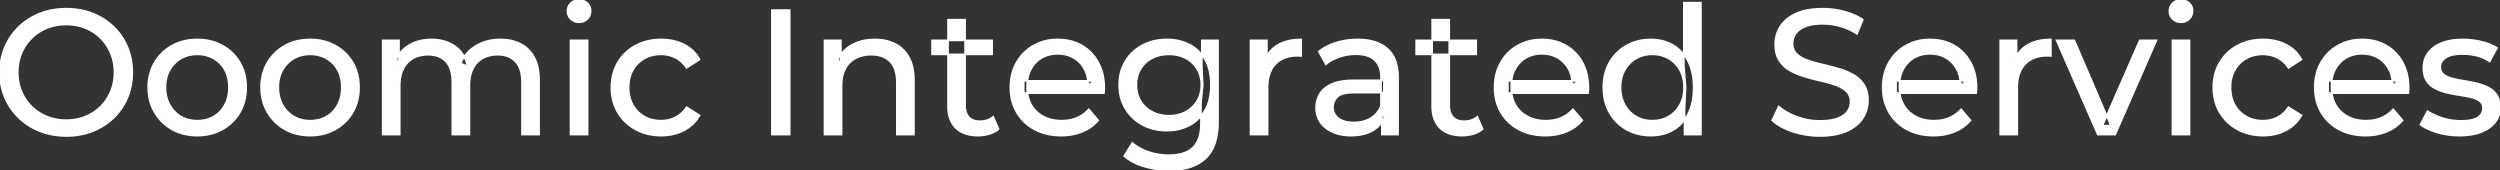 <svg width="1406.601" height="95.7" viewBox="0 0 1406.601 95.7" xmlns="http://www.w3.org/2000/svg"><rect x="0" y="0" width="1406.601" height="95.7" fill="#333333" stroke="none"/><g id="svgGroup" stroke-linecap="round" fill-rule="evenodd" font-size="9pt" stroke="#ffffff" stroke-width="0.25mm" fill="#ffffff" style="stroke:#ffffff;stroke-width:0.25mm;fill:#ffffff"><path d="M 224.901 75.7 L 215.301 75.7 L 215.301 22.7 L 224.501 22.7 L 224.501 36.8 L 223.001 33.2 Q 225.501 28 230.701 25.1 A 22.754 22.754 0 0 1 238.654 22.484 A 29.419 29.419 0 0 1 242.801 22.2 A 25.806 25.806 0 0 1 249.567 23.052 A 20.811 20.811 0 0 1 255.901 25.95 Q 261.401 29.7 263.101 37.3 L 259.201 35.7 A 19.684 19.684 0 0 1 266.685 26.493 A 24.542 24.542 0 0 1 267.601 25.9 A 24.828 24.828 0 0 1 277.726 22.432 A 31.643 31.643 0 0 1 281.601 22.2 Q 288.001 22.2 292.901 24.7 A 17.687 17.687 0 0 1 300.464 32.142 A 21.369 21.369 0 0 1 300.551 32.3 A 21.316 21.316 0 0 1 302.524 37.675 Q 303.301 41.057 303.301 45.2 L 303.301 75.7 L 293.701 75.7 L 293.701 46.3 A 26.295 26.295 0 0 0 293.366 41.961 Q 292.979 39.651 292.143 37.815 A 11.695 11.695 0 0 0 290.101 34.7 A 11.765 11.765 0 0 0 283.802 31.186 A 17.722 17.722 0 0 0 280.001 30.8 A 19.484 19.484 0 0 0 275.632 31.27 A 15.308 15.308 0 0 0 271.601 32.8 A 13.358 13.358 0 0 0 266.174 38.458 A 16.185 16.185 0 0 0 266.051 38.7 Q 264.36 42.082 264.135 46.893 A 32.325 32.325 0 0 0 264.101 48.4 L 264.101 75.7 L 254.501 75.7 L 254.501 46.3 Q 254.501 41.277 252.99 37.871 A 11.735 11.735 0 0 0 250.951 34.7 A 11.507 11.507 0 0 0 244.989 31.264 Q 243.106 30.808 240.872 30.8 A 22.245 22.245 0 0 0 240.801 30.8 A 18.762 18.762 0 0 0 236.246 31.332 A 15.304 15.304 0 0 0 232.501 32.8 A 13.621 13.621 0 0 0 227.092 38.339 A 16.519 16.519 0 0 0 226.901 38.7 A 16.917 16.917 0 0 0 225.465 42.774 Q 224.901 45.319 224.901 48.4 L 224.901 75.7 Z M 621.101 52.4 L 576.001 52.4 L 576.001 45.5 L 616.101 45.5 L 612.201 47.9 Q 612.301 42.8 610.101 38.8 Q 607.901 34.8 604.051 32.55 A 16.407 16.407 0 0 0 597.87 30.478 A 20.958 20.958 0 0 0 595.101 30.3 A 18.951 18.951 0 0 0 589.858 31.002 A 16.245 16.245 0 0 0 586.201 32.55 Q 582.301 34.8 580.101 38.85 Q 577.901 42.9 577.901 48.1 L 577.901 49.7 A 19.574 19.574 0 0 0 578.708 55.408 A 17.088 17.088 0 0 0 580.351 59.15 Q 582.801 63.3 587.201 65.6 Q 591.601 67.9 597.301 67.9 A 23.904 23.904 0 0 0 602.517 67.351 A 20.04 20.04 0 0 0 605.851 66.3 Q 609.701 64.7 612.601 61.5 L 617.901 67.7 Q 614.301 71.9 608.951 74.1 A 29.254 29.254 0 0 1 601.004 76.085 A 36.365 36.365 0 0 1 597.001 76.3 Q 588.501 76.3 582.051 72.8 Q 575.601 69.3 572.051 63.2 A 26.235 26.235 0 0 1 568.671 52.578 A 32.734 32.734 0 0 1 568.501 49.2 A 30.8 30.8 0 0 1 569.474 41.315 A 25.671 25.671 0 0 1 571.951 35.2 Q 575.401 29.1 581.451 25.65 A 26.427 26.427 0 0 1 592.763 22.285 A 31.98 31.98 0 0 1 595.101 22.2 A 29.623 29.623 0 0 1 602.668 23.132 A 24.537 24.537 0 0 1 608.701 25.6 Q 614.601 29 617.951 35.15 A 27.193 27.193 0 0 1 620.905 44.105 A 35.51 35.51 0 0 1 621.301 49.5 Q 621.301 49.913 621.277 50.42 A 30.412 30.412 0 0 1 621.251 50.9 A 20.408 20.408 0 0 1 621.169 51.861 A 16.896 16.896 0 0 1 621.101 52.4 Z M 893.501 52.4 L 848.401 52.4 L 848.401 45.5 L 888.501 45.5 L 884.601 47.9 Q 884.701 42.8 882.501 38.8 Q 880.301 34.8 876.451 32.55 A 16.407 16.407 0 0 0 870.27 30.478 A 20.958 20.958 0 0 0 867.501 30.3 A 18.951 18.951 0 0 0 862.258 31.002 A 16.245 16.245 0 0 0 858.601 32.55 Q 854.701 34.8 852.501 38.85 Q 850.301 42.9 850.301 48.1 L 850.301 49.7 A 19.574 19.574 0 0 0 851.108 55.408 A 17.088 17.088 0 0 0 852.751 59.15 Q 855.201 63.3 859.601 65.6 Q 864.001 67.9 869.701 67.9 A 23.904 23.904 0 0 0 874.917 67.351 A 20.04 20.04 0 0 0 878.251 66.3 Q 882.101 64.7 885.001 61.5 L 890.301 67.7 Q 886.701 71.9 881.351 74.1 A 29.254 29.254 0 0 1 873.404 76.085 A 36.365 36.365 0 0 1 869.401 76.3 Q 860.901 76.3 854.451 72.8 Q 848.001 69.3 844.451 63.2 A 26.235 26.235 0 0 1 841.071 52.578 A 32.734 32.734 0 0 1 840.901 49.2 A 30.8 30.8 0 0 1 841.874 41.315 A 25.671 25.671 0 0 1 844.351 35.2 Q 847.801 29.1 853.851 25.65 A 26.427 26.427 0 0 1 865.163 22.285 A 31.98 31.98 0 0 1 867.501 22.2 A 29.623 29.623 0 0 1 875.068 23.132 A 24.537 24.537 0 0 1 881.101 25.6 Q 887.001 29 890.351 35.15 A 27.193 27.193 0 0 1 893.305 44.105 A 35.51 35.51 0 0 1 893.701 49.5 Q 893.701 49.913 893.677 50.42 A 30.412 30.412 0 0 1 893.651 50.9 A 20.408 20.408 0 0 1 893.569 51.861 A 16.896 16.896 0 0 1 893.501 52.4 Z M 1111.901 52.4 L 1066.801 52.4 L 1066.801 45.5 L 1106.901 45.5 L 1103.001 47.9 Q 1103.101 42.8 1100.901 38.8 Q 1098.701 34.8 1094.851 32.55 A 16.407 16.407 0 0 0 1088.67 30.478 A 20.958 20.958 0 0 0 1085.901 30.3 A 18.951 18.951 0 0 0 1080.658 31.002 A 16.245 16.245 0 0 0 1077.001 32.55 Q 1073.101 34.8 1070.901 38.85 Q 1068.701 42.9 1068.701 48.1 L 1068.701 49.7 A 19.574 19.574 0 0 0 1069.508 55.408 A 17.088 17.088 0 0 0 1071.151 59.15 Q 1073.601 63.3 1078.001 65.6 Q 1082.401 67.9 1088.101 67.9 A 23.904 23.904 0 0 0 1093.317 67.351 A 20.04 20.04 0 0 0 1096.651 66.3 Q 1100.501 64.7 1103.401 61.5 L 1108.701 67.7 Q 1105.101 71.9 1099.751 74.1 A 29.254 29.254 0 0 1 1091.804 76.085 A 36.365 36.365 0 0 1 1087.801 76.3 Q 1079.301 76.3 1072.851 72.8 Q 1066.401 69.3 1062.851 63.2 A 26.235 26.235 0 0 1 1059.471 52.578 A 32.734 32.734 0 0 1 1059.301 49.2 A 30.8 30.8 0 0 1 1060.274 41.315 A 25.671 25.671 0 0 1 1062.751 35.2 Q 1066.201 29.1 1072.251 25.65 A 26.427 26.427 0 0 1 1083.563 22.285 A 31.98 31.98 0 0 1 1085.901 22.2 A 29.623 29.623 0 0 1 1093.468 23.132 A 24.537 24.537 0 0 1 1099.501 25.6 Q 1105.401 29 1108.751 35.15 A 27.193 27.193 0 0 1 1111.705 44.105 A 35.51 35.51 0 0 1 1112.101 49.5 Q 1112.101 49.913 1112.077 50.42 A 30.412 30.412 0 0 1 1112.051 50.9 A 20.408 20.408 0 0 1 1111.969 51.861 A 16.896 16.896 0 0 1 1111.901 52.4 Z M 1355.001 52.4 L 1309.901 52.4 L 1309.901 45.5 L 1350.001 45.5 L 1346.101 47.9 Q 1346.201 42.8 1344.001 38.8 Q 1341.801 34.8 1337.951 32.55 A 16.407 16.407 0 0 0 1331.77 30.478 A 20.958 20.958 0 0 0 1329.001 30.3 A 18.951 18.951 0 0 0 1323.758 31.002 A 16.245 16.245 0 0 0 1320.101 32.55 Q 1316.201 34.8 1314.001 38.85 Q 1311.801 42.9 1311.801 48.1 L 1311.801 49.7 A 19.574 19.574 0 0 0 1312.608 55.408 A 17.088 17.088 0 0 0 1314.251 59.15 Q 1316.701 63.3 1321.101 65.6 Q 1325.501 67.9 1331.201 67.9 A 23.904 23.904 0 0 0 1336.417 67.351 A 20.04 20.04 0 0 0 1339.751 66.3 Q 1343.601 64.7 1346.501 61.5 L 1351.801 67.7 Q 1348.201 71.9 1342.851 74.1 A 29.254 29.254 0 0 1 1334.904 76.085 A 36.365 36.365 0 0 1 1330.901 76.3 Q 1322.401 76.3 1315.951 72.8 Q 1309.501 69.3 1305.951 63.2 A 26.235 26.235 0 0 1 1302.571 52.578 A 32.734 32.734 0 0 1 1302.401 49.2 A 30.8 30.8 0 0 1 1303.374 41.315 A 25.671 25.671 0 0 1 1305.851 35.2 Q 1309.301 29.1 1315.351 25.65 A 26.427 26.427 0 0 1 1326.663 22.285 A 31.98 31.98 0 0 1 1329.001 22.2 A 29.623 29.623 0 0 1 1336.568 23.132 A 24.537 24.537 0 0 1 1342.601 25.6 Q 1348.501 29 1351.851 35.15 A 27.193 27.193 0 0 1 1354.805 44.105 A 35.51 35.51 0 0 1 1355.201 49.5 Q 1355.201 49.913 1355.177 50.42 A 30.412 30.412 0 0 1 1355.151 50.9 A 20.408 20.408 0 0 1 1355.069 51.861 A 16.896 16.896 0 0 1 1355.001 52.4 Z M 997.101 67.7 L 1000.801 59.9 A 27.842 27.842 0 0 0 1005.651 63.269 Q 1008.006 64.576 1010.819 65.632 A 45.979 45.979 0 0 0 1011.001 65.7 Q 1017.201 68 1023.901 68 A 43.567 43.567 0 0 0 1027.823 67.835 Q 1029.728 67.662 1031.337 67.309 A 18.754 18.754 0 0 0 1033.801 66.6 Q 1036.83 65.484 1038.589 63.7 A 8.64 8.64 0 0 0 1039.401 62.75 Q 1041.201 60.3 1041.201 57.2 A 8.945 8.945 0 0 0 1040.82 54.53 A 7.122 7.122 0 0 0 1038.851 51.4 Q 1036.569 49.265 1032.969 47.93 A 24.656 24.656 0 0 0 1032.751 47.85 A 62.293 62.293 0 0 0 1027.902 46.335 A 77.48 77.48 0 0 0 1024.501 45.5 Q 1020.001 44.5 1015.451 43.15 Q 1010.901 41.8 1007.151 39.7 Q 1003.401 37.6 1001.101 34.05 Q 999.088 30.944 998.837 26.268 A 25.468 25.468 0 0 1 998.801 24.9 Q 998.801 19.5 1001.651 14.95 A 17.59 17.59 0 0 1 1006.275 10.073 A 24.573 24.573 0 0 1 1010.451 7.65 A 26.948 26.948 0 0 1 1016.049 5.819 Q 1018.827 5.216 1022.072 5.009 A 55.374 55.374 0 0 1 1025.601 4.9 Q 1031.701 4.9 1037.701 6.5 A 37.78 37.78 0 0 1 1043.624 8.595 A 29.942 29.942 0 0 1 1048.101 11.1 L 1044.801 19.1 Q 1040.301 16.1 1035.301 14.75 A 38.907 38.907 0 0 0 1028.567 13.532 A 33.83 33.83 0 0 0 1025.601 13.4 Q 1021.236 13.4 1018.021 14.221 A 17.691 17.691 0 0 0 1015.901 14.9 A 16.236 16.236 0 0 0 1013.434 16.108 Q 1012.116 16.908 1011.177 17.894 A 8.663 8.663 0 0 0 1010.351 18.9 Q 1008.601 21.4 1008.601 24.5 A 9.419 9.419 0 0 0 1008.945 27.113 A 7.115 7.115 0 0 0 1010.951 30.4 A 14.645 14.645 0 0 0 1013.94 32.537 Q 1015.35 33.311 1017.047 33.899 A 47.069 47.069 0 0 0 1017.051 33.9 A 75.128 75.128 0 0 0 1021.768 35.356 A 94.322 94.322 0 0 0 1025.301 36.25 Q 1029.801 37.3 1034.351 38.6 Q 1038.901 39.9 1042.651 42 Q 1046.401 44.1 1048.701 47.6 Q 1051.001 51.1 1051.001 56.6 Q 1051.001 61.9 1048.101 66.45 A 17.659 17.659 0 0 1 1043.546 71.219 A 24.933 24.933 0 0 1 1039.151 73.75 Q 1034.164 76.017 1027.038 76.415 A 56.225 56.225 0 0 1 1023.901 76.5 Q 1015.901 76.5 1008.601 74.05 Q 1002.726 72.079 998.859 69.168 A 22.208 22.208 0 0 1 997.101 67.7 Z M 473.501 75.7 L 463.901 75.7 L 463.901 22.7 L 473.101 22.7 L 473.101 37 L 471.601 33.2 A 18.37 18.37 0 0 1 479.433 25.192 A 22.304 22.304 0 0 1 479.601 25.1 A 24.103 24.103 0 0 1 487.438 22.547 A 31.596 31.596 0 0 1 492.201 22.2 A 28.681 28.681 0 0 1 498.224 22.806 A 22.401 22.401 0 0 1 503.651 24.7 Q 508.601 27.2 511.401 32.3 Q 513.805 36.681 514.145 43.053 A 40.392 40.392 0 0 1 514.201 45.2 L 514.201 75.7 L 504.601 75.7 L 504.601 46.3 A 25.194 25.194 0 0 0 504.243 41.91 Q 503.822 39.53 502.901 37.655 A 11.609 11.609 0 0 0 500.851 34.7 A 12.249 12.249 0 0 0 494.797 31.305 Q 492.746 30.8 490.301 30.8 A 21.974 21.974 0 0 0 485.805 31.24 A 16.755 16.755 0 0 0 481.401 32.8 Q 477.601 34.8 475.551 38.7 A 16.742 16.742 0 0 0 474.046 42.924 Q 473.501 45.41 473.501 48.4 L 473.501 75.7 Z M 1361.801 70.1 L 1365.801 62.5 Q 1368.975 64.647 1373.543 66.185 A 46.577 46.577 0 0 0 1374.201 66.4 Q 1379.201 68 1384.401 68 Q 1391.101 68 1394.051 66.1 A 6.834 6.834 0 0 0 1395.848 64.464 Q 1396.929 63.022 1396.996 61.064 A 7.64 7.64 0 0 0 1397.001 60.8 A 5.567 5.567 0 0 0 1396.747 59.08 A 4.447 4.447 0 0 0 1395.201 56.9 Q 1393.64 55.686 1391.214 54.999 A 18.238 18.238 0 0 0 1390.451 54.8 Q 1387.501 54.1 1383.901 53.55 Q 1380.301 53 1376.701 52.15 A 29.805 29.805 0 0 1 1371.836 50.567 A 26.155 26.155 0 0 1 1370.101 49.75 Q 1367.101 48.2 1365.301 45.45 A 10.069 10.069 0 0 1 1364.039 42.578 Q 1363.686 41.291 1363.564 39.764 A 20.991 20.991 0 0 1 1363.501 38.1 Q 1363.501 33.3 1366.201 29.7 A 15.664 15.664 0 0 1 1370.713 25.686 A 20.917 20.917 0 0 1 1373.851 24.15 Q 1378.486 22.324 1384.745 22.208 A 46.213 46.213 0 0 1 1385.601 22.2 A 46.134 46.134 0 0 1 1395.816 23.373 A 50.836 50.836 0 0 1 1396.151 23.45 Q 1400.595 24.489 1403.694 26.252 A 18.335 18.335 0 0 1 1404.901 27 L 1400.801 34.6 Q 1397.201 32.2 1393.301 31.3 Q 1389.401 30.4 1385.501 30.4 Q 1379.201 30.4 1376.101 32.45 Q 1373.001 34.5 1373.001 37.7 A 6.291 6.291 0 0 0 1373.229 39.444 A 4.601 4.601 0 0 0 1374.851 41.85 A 10.927 10.927 0 0 0 1376.901 43.103 Q 1378.13 43.688 1379.651 44.1 Q 1382.601 44.9 1386.201 45.45 Q 1389.801 46 1393.401 46.85 A 30.959 30.959 0 0 1 1397.846 48.246 A 26.281 26.281 0 0 1 1399.951 49.2 Q 1402.901 50.7 1404.751 53.4 Q 1406.298 55.659 1406.551 59.176 A 19.85 19.85 0 0 1 1406.601 60.6 A 13.78 13.78 0 0 1 1405.787 65.398 A 12.483 12.483 0 0 1 1403.801 68.9 A 16.057 16.057 0 0 1 1399.665 72.51 A 22.169 22.169 0 0 1 1395.901 74.35 A 27.727 27.727 0 0 1 1390.68 75.75 Q 1388.099 76.193 1385.152 76.279 A 49.484 49.484 0 0 1 1383.701 76.3 Q 1377.101 76.3 1371.151 74.5 A 42.271 42.271 0 0 1 1367.203 73.103 Q 1365.39 72.351 1363.907 71.495 A 19.582 19.582 0 0 1 1361.801 70.1 Z M 1190.101 75.7 L 1180.301 75.7 L 1157.101 22.7 L 1167.101 22.7 L 1187.701 70.7 L 1182.901 70.7 L 1203.901 22.7 L 1213.301 22.7 L 1190.101 75.7 Z M 393.601 33.5 L 386.301 38.2 A 17.886 17.886 0 0 0 383.214 34.635 A 15.039 15.039 0 0 0 379.951 32.45 Q 376.201 30.6 371.901 30.6 A 20.162 20.162 0 0 0 366.399 31.328 A 17.399 17.399 0 0 0 362.601 32.9 Q 358.501 35.2 356.101 39.35 Q 353.701 43.5 353.701 49.2 A 22.793 22.793 0 0 0 354.228 54.215 A 17.555 17.555 0 0 0 356.101 59.1 Q 358.501 63.3 362.601 65.6 A 18.095 18.095 0 0 0 369.984 67.819 A 22.206 22.206 0 0 0 371.901 67.9 Q 376.201 67.9 379.951 66.05 A 15.612 15.612 0 0 0 385.063 61.962 A 19.49 19.49 0 0 0 386.301 60.3 L 393.601 64.9 Q 390.501 70.4 384.851 73.35 A 26.025 26.025 0 0 1 375.61 76.104 A 32.463 32.463 0 0 1 372.001 76.3 Q 363.901 76.3 357.551 72.8 Q 351.201 69.3 347.601 63.2 Q 344.001 57.1 344.001 49.2 A 29.587 29.587 0 0 1 345.017 41.315 A 25.071 25.071 0 0 1 347.601 35.2 Q 351.201 29.1 357.551 25.65 Q 363.901 22.2 372.001 22.2 A 31.147 31.147 0 0 1 379.213 23.005 A 25.6 25.6 0 0 1 384.851 25.05 Q 390.501 27.9 393.601 33.5 Z M 1294.901 33.5 L 1287.601 38.2 A 17.886 17.886 0 0 0 1284.514 34.635 A 15.039 15.039 0 0 0 1281.251 32.45 Q 1277.501 30.6 1273.201 30.6 A 20.162 20.162 0 0 0 1267.699 31.328 A 17.399 17.399 0 0 0 1263.901 32.9 Q 1259.801 35.2 1257.401 39.35 Q 1255.001 43.5 1255.001 49.2 A 22.793 22.793 0 0 0 1255.528 54.215 A 17.555 17.555 0 0 0 1257.401 59.1 Q 1259.801 63.3 1263.901 65.6 A 18.095 18.095 0 0 0 1271.284 67.819 A 22.206 22.206 0 0 0 1273.201 67.9 Q 1277.501 67.9 1281.251 66.05 A 15.612 15.612 0 0 0 1286.363 61.962 A 19.49 19.49 0 0 0 1287.601 60.3 L 1294.901 64.9 Q 1291.801 70.4 1286.151 73.35 A 26.025 26.025 0 0 1 1276.91 76.104 A 32.463 32.463 0 0 1 1273.301 76.3 Q 1265.201 76.3 1258.851 72.8 Q 1252.501 69.3 1248.901 63.2 Q 1245.301 57.1 1245.301 49.2 A 29.587 29.587 0 0 1 1246.317 41.315 A 25.071 25.071 0 0 1 1248.901 35.2 Q 1252.501 29.1 1258.851 25.65 Q 1265.201 22.2 1273.301 22.2 A 31.147 31.147 0 0 1 1280.513 23.005 A 25.6 25.6 0 0 1 1286.151 25.05 Q 1291.801 27.9 1294.901 33.5 Z M 632.501 87.8 L 637.101 80.4 Q 640.801 83.6 646.201 85.45 Q 651.601 87.3 657.501 87.3 Q 663.324 87.3 667.229 85.612 A 12.956 12.956 0 0 0 671.301 82.9 A 13.67 13.67 0 0 0 674.522 77.584 Q 675.259 75.443 675.535 72.821 A 31.727 31.727 0 0 0 675.701 69.5 L 675.701 58.3 L 676.701 47.8 L 676.201 37.2 L 676.201 22.7 L 685.301 22.7 L 685.301 68.5 A 44.337 44.337 0 0 1 684.692 76.115 Q 683.236 84.447 678.301 89.1 Q 672.449 94.618 662.055 95.523 A 49.071 49.071 0 0 1 657.801 95.7 Q 650.501 95.7 643.651 93.65 Q 637.041 91.672 632.806 88.065 A 22.11 22.11 0 0 1 632.501 87.8 Z M 26.619 75.166 A 41.692 41.692 0 0 0 37.301 76.5 Q 45.301 76.5 52.051 73.85 Q 58.801 71.2 63.851 66.35 Q 68.901 61.5 71.651 55 A 33.484 33.484 0 0 0 73.326 49.943 A 38.579 38.579 0 0 0 74.401 40.7 Q 74.401 32.9 71.651 26.4 Q 68.901 19.9 63.851 15.05 Q 58.801 10.2 52.051 7.55 Q 45.301 4.9 37.301 4.9 A 46.114 46.114 0 0 0 33.697 5.039 A 38.604 38.604 0 0 0 22.401 7.6 Q 15.601 10.3 10.601 15.15 Q 5.601 20 2.801 26.5 A 33.135 33.135 0 0 0 1.322 30.687 A 37.008 37.008 0 0 0 0.001 40.7 A 40.88 40.88 0 0 0 0.069 43.077 A 34.75 34.75 0 0 0 2.801 54.9 Q 5.601 61.4 10.601 66.25 A 34.181 34.181 0 0 0 11.554 67.141 A 35.747 35.747 0 0 0 22.451 73.8 A 37.364 37.364 0 0 0 26.619 75.166 Z M 786.601 75.7 L 777.501 75.7 L 777.501 64.5 L 777.001 62.4 L 777.001 43.3 A 16.79 16.79 0 0 0 776.582 39.437 Q 775.87 36.421 773.942 34.346 A 10.596 10.596 0 0 0 773.451 33.85 A 11.125 11.125 0 0 0 769.342 31.446 Q 767.617 30.857 765.502 30.635 A 25.895 25.895 0 0 0 762.801 30.5 Q 758.101 30.5 753.601 32.05 A 26.853 26.853 0 0 0 749.332 33.928 A 20.968 20.968 0 0 0 746.001 36.2 L 742.001 29 A 27.191 27.191 0 0 1 748.415 25.197 A 33.816 33.816 0 0 1 751.851 23.95 Q 757.601 22.2 763.901 22.2 A 35.973 35.973 0 0 1 770.443 22.757 Q 776.713 23.919 780.701 27.5 A 16.577 16.577 0 0 1 785.368 34.907 Q 786.249 37.632 786.5 40.954 A 36.439 36.439 0 0 1 786.601 43.7 L 786.601 75.7 Z M 713.201 75.7 L 703.601 75.7 L 703.601 22.7 L 712.801 22.7 L 712.801 37.1 L 711.901 33.5 Q 714.101 28 719.301 25.1 Q 724.195 22.371 731.215 22.21 A 38.742 38.742 0 0 1 732.101 22.2 L 732.101 31.5 A 7.339 7.339 0 0 0 731.299 31.41 A 6.32 6.32 0 0 0 730.951 31.4 L 729.901 31.4 A 20.808 20.808 0 0 0 724.677 32.021 A 14.71 14.71 0 0 0 717.701 36 Q 713.735 40.054 713.264 47.291 A 30.941 30.941 0 0 0 713.201 49.3 L 713.201 75.7 Z M 1135.001 75.7 L 1125.401 75.7 L 1125.401 22.7 L 1134.601 22.7 L 1134.601 37.1 L 1133.701 33.5 Q 1135.901 28 1141.101 25.1 Q 1145.995 22.371 1153.015 22.21 A 38.742 38.742 0 0 1 1153.901 22.2 L 1153.901 31.5 A 7.339 7.339 0 0 0 1153.099 31.41 A 6.32 6.32 0 0 0 1152.751 31.4 L 1151.701 31.4 A 20.808 20.808 0 0 0 1146.477 32.021 A 14.71 14.71 0 0 0 1139.501 36 Q 1135.535 40.054 1135.064 47.291 A 30.941 30.941 0 0 0 1135.001 49.3 L 1135.001 75.7 Z M 761.801 45.2 L 778.601 45.2 L 778.601 52.1 L 762.201 52.1 A 33.801 33.801 0 0 0 758.989 52.241 Q 755.842 52.543 753.962 53.491 A 5.98 5.98 0 0 0 752.501 54.5 A 8.038 8.038 0 0 0 750.514 57.424 A 7.947 7.947 0 0 0 750.001 60.3 A 7.892 7.892 0 0 0 750.659 63.566 Q 751.393 65.203 752.946 66.431 A 9.596 9.596 0 0 0 753.101 66.55 A 10.572 10.572 0 0 0 756.501 68.227 Q 758.757 68.9 761.701 68.9 Q 767.101 68.9 771.151 66.5 Q 775.201 64.1 777.001 59.5 L 778.901 66.1 A 14.63 14.63 0 0 1 773.286 72.879 A 18.623 18.623 0 0 1 772.201 73.55 Q 767.93 75.997 761.68 76.267 A 36.629 36.629 0 0 1 760.101 76.3 A 29.483 29.483 0 0 1 754.888 75.861 A 21.944 21.944 0 0 1 749.751 74.3 Q 745.301 72.3 742.901 68.75 Q 740.501 65.2 740.501 60.7 A 15.524 15.524 0 0 1 741.583 54.874 A 14.759 14.759 0 0 1 742.551 52.9 A 12.271 12.271 0 0 1 745.79 49.321 Q 747.189 48.262 748.992 47.419 A 21.869 21.869 0 0 1 749.251 47.3 A 20.383 20.383 0 0 1 753.184 46.023 Q 756.855 45.2 761.801 45.2 Z M 533.401 59.7 L 533.401 11.1 L 543.001 11.1 L 543.001 59.3 Q 543.001 62.39 544.111 64.447 A 6.948 6.948 0 0 0 545.151 65.9 A 6.955 6.955 0 0 0 548.561 67.877 Q 549.684 68.17 551.022 68.197 A 13.578 13.578 0 0 0 551.301 68.2 A 13.377 13.377 0 0 0 554.831 67.755 A 10.396 10.396 0 0 0 558.801 65.7 L 561.801 72.6 Q 559.601 74.5 556.551 75.4 Q 553.501 76.3 550.201 76.3 Q 543.861 76.3 539.782 73.6 A 13.455 13.455 0 0 1 537.801 72 Q 533.737 68.029 533.426 60.903 A 27.594 27.594 0 0 1 533.401 59.7 Z M 805.801 59.7 L 805.801 11.1 L 815.401 11.1 L 815.401 59.3 Q 815.401 62.39 816.511 64.447 A 6.948 6.948 0 0 0 817.551 65.9 A 6.955 6.955 0 0 0 820.961 67.877 Q 822.084 68.17 823.422 68.197 A 13.578 13.578 0 0 0 823.701 68.2 A 13.377 13.377 0 0 0 827.231 67.755 A 10.396 10.396 0 0 0 831.201 65.7 L 834.201 72.6 Q 832.001 74.5 828.951 75.4 Q 825.901 76.3 822.601 76.3 Q 816.261 76.3 812.182 73.6 A 13.455 13.455 0 0 1 810.201 72 Q 806.137 68.029 805.826 60.903 A 27.594 27.594 0 0 1 805.801 59.7 Z M 103.009 75.313 A 31.21 31.21 0 0 0 111.001 76.3 A 33.712 33.712 0 0 0 113.905 76.177 A 27.596 27.596 0 0 0 125.151 72.8 Q 131.401 69.3 134.951 63.2 A 25.263 25.263 0 0 0 137.499 57.086 A 29.979 29.979 0 0 0 138.501 49.2 A 32.706 32.706 0 0 0 138.22 44.855 A 25.706 25.706 0 0 0 134.951 35.15 Q 131.401 29.1 125.151 25.65 A 26.793 26.793 0 0 0 119.366 23.292 A 31.073 31.073 0 0 0 111.001 22.2 Q 103.001 22.2 96.801 25.65 Q 90.601 29.1 87.001 35.2 A 25.071 25.071 0 0 0 84.417 41.315 A 29.587 29.587 0 0 0 83.401 49.2 Q 83.401 57 87.001 63.15 Q 90.601 69.3 96.801 72.8 A 26.145 26.145 0 0 0 103.009 75.313 Z M 166.509 75.313 A 31.21 31.21 0 0 0 174.501 76.3 A 33.712 33.712 0 0 0 177.405 76.177 A 27.596 27.596 0 0 0 188.651 72.8 Q 194.901 69.3 198.451 63.2 A 25.263 25.263 0 0 0 200.999 57.086 A 29.979 29.979 0 0 0 202.001 49.2 A 32.706 32.706 0 0 0 201.72 44.855 A 25.706 25.706 0 0 0 198.451 35.15 Q 194.901 29.1 188.651 25.65 A 26.793 26.793 0 0 0 182.866 23.292 A 31.073 31.073 0 0 0 174.501 22.2 Q 166.501 22.2 160.301 25.65 Q 154.101 29.1 150.501 35.2 A 25.071 25.071 0 0 0 147.917 41.315 A 29.587 29.587 0 0 0 146.901 49.2 Q 146.901 57 150.501 63.15 Q 154.101 69.3 160.301 72.8 A 26.145 26.145 0 0 0 166.509 75.313 Z M 37.301 67.6 A 29.529 29.529 0 0 0 45.037 66.612 A 26.489 26.489 0 0 0 48.051 65.6 Q 53.001 63.6 56.651 59.95 Q 60.301 56.3 62.351 51.4 A 26.783 26.783 0 0 0 64.34 42.668 A 31.575 31.575 0 0 0 64.401 40.7 A 28.721 28.721 0 0 0 63.475 33.313 A 25.509 25.509 0 0 0 62.351 30 Q 60.301 25.1 56.651 21.45 Q 53.001 17.8 48.051 15.8 A 27.834 27.834 0 0 0 39.092 13.849 A 32.539 32.539 0 0 0 37.301 13.8 A 30.378 30.378 0 0 0 30.131 14.621 A 26.386 26.386 0 0 0 26.451 15.8 Q 21.501 17.8 17.801 21.45 Q 14.101 25.1 12.051 30 A 26.783 26.783 0 0 0 10.061 38.733 A 31.575 31.575 0 0 0 10.001 40.7 A 28.721 28.721 0 0 0 10.926 48.088 A 25.509 25.509 0 0 0 12.051 51.4 Q 14.101 56.3 17.801 59.95 Q 21.501 63.6 26.451 65.6 A 27.728 27.728 0 0 0 34.765 67.505 A 33.083 33.083 0 0 0 37.301 67.6 Z M 957.001 75.7 L 947.801 75.7 L 947.801 61.4 L 948.401 49.1 L 947.401 36.8 L 947.401 1.5 L 957.001 1.5 L 957.001 75.7 Z M 920.76 75.225 A 29.831 29.831 0 0 0 928.901 76.3 Q 935.801 76.3 941.201 73.25 A 20.435 20.435 0 0 0 945.495 70.017 A 23.2 23.2 0 0 0 949.751 64.2 Q 952.901 58.2 952.901 49.2 A 46.743 46.743 0 0 0 952.847 46.93 Q 952.685 43.599 952.037 40.717 A 25.232 25.232 0 0 0 949.651 34.2 A 26.461 26.461 0 0 0 948.47 32.226 A 21.266 21.266 0 0 0 941.001 25.2 A 23.176 23.176 0 0 0 936.768 23.372 A 25.78 25.78 0 0 0 928.901 22.2 A 32.766 32.766 0 0 0 925.841 22.341 A 26.631 26.631 0 0 0 915.151 25.6 Q 909.101 29 905.601 35.05 Q 902.101 41.1 902.101 49.2 A 33.772 33.772 0 0 0 902.409 53.833 A 26.257 26.257 0 0 0 905.601 63.4 Q 909.101 69.5 915.151 72.9 A 25.619 25.619 0 0 0 920.76 75.225 Z M 648.566 72.5 A 31.183 31.183 0 0 0 656.601 73.5 Q 663.401 73.5 669.001 70.65 A 21.408 21.408 0 0 0 671.817 68.935 A 22.087 22.087 0 0 0 677.951 62.1 Q 680.044 58.538 680.83 53.843 A 36.658 36.658 0 0 0 681.301 47.8 A 42.71 42.71 0 0 0 681.261 45.933 Q 680.934 38.477 677.951 33.4 A 25.206 25.206 0 0 0 677.739 33.047 A 20.902 20.902 0 0 0 669.001 24.95 Q 663.401 22.2 656.601 22.2 A 34.324 34.324 0 0 0 652.854 22.4 A 27.633 27.633 0 0 0 642.851 25.4 Q 636.801 28.6 633.251 34.35 Q 629.701 40.1 629.701 47.8 A 30.219 30.219 0 0 0 629.87 51.039 A 24.157 24.157 0 0 0 633.251 61.2 Q 636.801 67 642.851 70.25 A 26.307 26.307 0 0 0 648.566 72.5 Z M 444.301 75.7 L 434.301 75.7 L 434.301 5.7 L 444.301 5.7 L 444.301 75.7 Z M 330.601 75.7 L 321.001 75.7 L 321.001 22.7 L 330.601 22.7 L 330.601 75.7 Z M 1231.901 75.7 L 1222.301 75.7 L 1222.301 22.7 L 1231.901 22.7 L 1231.901 75.7 Z M 111.001 67.9 Q 116.101 67.9 120.151 65.6 Q 124.201 63.3 126.501 59.05 A 18.963 18.963 0 0 0 128.57 52.609 A 24.456 24.456 0 0 0 128.801 49.2 A 23.723 23.723 0 0 0 128.328 44.353 A 17.71 17.71 0 0 0 126.501 39.35 Q 124.201 35.2 120.151 32.9 A 17.758 17.758 0 0 0 112.569 30.656 A 21.591 21.591 0 0 0 111.001 30.6 A 19.347 19.347 0 0 0 105.611 31.328 A 16.718 16.718 0 0 0 101.901 32.9 Q 97.901 35.2 95.501 39.35 Q 93.101 43.5 93.101 49.2 Q 93.101 54.8 95.501 59.05 A 17.426 17.426 0 0 0 99.888 64.241 A 16.66 16.66 0 0 0 101.901 65.6 A 17.367 17.367 0 0 0 109.127 67.819 A 21.341 21.341 0 0 0 111.001 67.9 Z M 174.501 67.9 Q 179.601 67.9 183.651 65.6 Q 187.701 63.3 190.001 59.05 A 18.963 18.963 0 0 0 192.07 52.609 A 24.456 24.456 0 0 0 192.301 49.2 A 23.723 23.723 0 0 0 191.828 44.353 A 17.71 17.71 0 0 0 190.001 39.35 Q 187.701 35.2 183.651 32.9 A 17.758 17.758 0 0 0 176.069 30.656 A 21.591 21.591 0 0 0 174.501 30.6 A 19.347 19.347 0 0 0 169.111 31.328 A 16.718 16.718 0 0 0 165.401 32.9 Q 161.401 35.2 159.001 39.35 Q 156.601 43.5 156.601 49.2 Q 156.601 54.8 159.001 59.05 A 17.426 17.426 0 0 0 163.388 64.241 A 16.66 16.66 0 0 0 165.401 65.6 A 17.367 17.367 0 0 0 172.627 67.819 A 21.341 21.341 0 0 0 174.501 67.9 Z M 929.701 67.9 Q 934.701 67.9 938.751 65.6 Q 942.801 63.3 945.151 59.05 A 18.694 18.694 0 0 0 947.271 52.569 A 23.974 23.974 0 0 0 947.501 49.2 A 23.236 23.236 0 0 0 947.018 44.353 A 17.472 17.472 0 0 0 945.151 39.35 Q 942.801 35.2 938.751 32.9 A 17.778 17.778 0 0 0 930.63 30.621 A 21.181 21.181 0 0 0 929.701 30.6 A 19.347 19.347 0 0 0 924.311 31.328 A 16.718 16.718 0 0 0 920.601 32.9 Q 916.601 35.2 914.201 39.35 Q 911.801 43.5 911.801 49.2 Q 911.801 54.8 914.201 59.05 A 17.426 17.426 0 0 0 918.588 64.241 A 16.66 16.66 0 0 0 920.601 65.6 A 17.367 17.367 0 0 0 927.827 67.819 A 21.341 21.341 0 0 0 929.701 67.9 Z M 657.701 65.1 Q 663.001 65.1 667.101 62.9 Q 671.201 60.7 673.551 56.8 A 16.41 16.41 0 0 0 675.788 49.974 A 20.564 20.564 0 0 0 675.901 47.8 A 18.785 18.785 0 0 0 675.237 42.72 A 15.811 15.811 0 0 0 673.551 38.8 Q 671.201 34.9 667.101 32.75 A 18.738 18.738 0 0 0 660.742 30.79 A 23.739 23.739 0 0 0 657.701 30.6 A 22.365 22.365 0 0 0 652.394 31.207 A 18.476 18.476 0 0 0 648.251 32.75 Q 644.101 34.9 641.751 38.8 A 16.41 16.41 0 0 0 639.513 45.627 A 20.564 20.564 0 0 0 639.401 47.8 A 18.785 18.785 0 0 0 640.064 52.88 A 15.811 15.811 0 0 0 641.751 56.8 Q 644.101 60.7 648.251 62.9 Q 652.401 65.1 657.701 65.1 Z M 558.201 30.6 L 524.401 30.6 L 524.401 22.7 L 558.201 22.7 L 558.201 30.6 Z M 830.601 30.6 L 796.801 30.6 L 796.801 22.7 L 830.601 22.7 L 830.601 30.6 Z M 323.458 12.131 A 7.154 7.154 0 0 0 325.801 12.5 A 8.31 8.31 0 0 0 326.723 12.451 A 6.033 6.033 0 0 0 330.501 10.65 A 6.237 6.237 0 0 0 331.823 8.657 A 6.677 6.677 0 0 0 332.301 6.1 A 7.172 7.172 0 0 0 332.298 5.899 A 5.719 5.719 0 0 0 330.451 1.75 Q 328.601 0 325.801 0 A 8.315 8.315 0 0 0 325.284 0.016 A 6.288 6.288 0 0 0 321.151 1.8 A 5.978 5.978 0 0 0 319.749 3.861 A 6.463 6.463 0 0 0 319.301 6.3 A 7.229 7.229 0 0 0 319.302 6.422 A 5.891 5.891 0 0 0 321.151 10.7 A 6.145 6.145 0 0 0 323.458 12.131 Z M 1224.758 12.131 A 7.154 7.154 0 0 0 1227.101 12.5 A 8.31 8.31 0 0 0 1228.023 12.451 A 6.033 6.033 0 0 0 1231.801 10.65 A 6.237 6.237 0 0 0 1233.123 8.657 A 6.677 6.677 0 0 0 1233.601 6.1 A 7.172 7.172 0 0 0 1233.598 5.899 A 5.719 5.719 0 0 0 1231.751 1.75 Q 1229.901 0 1227.101 0 A 8.315 8.315 0 0 0 1226.584 0.016 A 6.288 6.288 0 0 0 1222.451 1.8 A 5.978 5.978 0 0 0 1221.049 3.861 A 6.463 6.463 0 0 0 1220.601 6.3 A 7.229 7.229 0 0 0 1220.602 6.422 A 5.891 5.891 0 0 0 1222.451 10.7 A 6.145 6.145 0 0 0 1224.758 12.131 Z" vector-effect="non-scaling-stroke"/></g></svg>